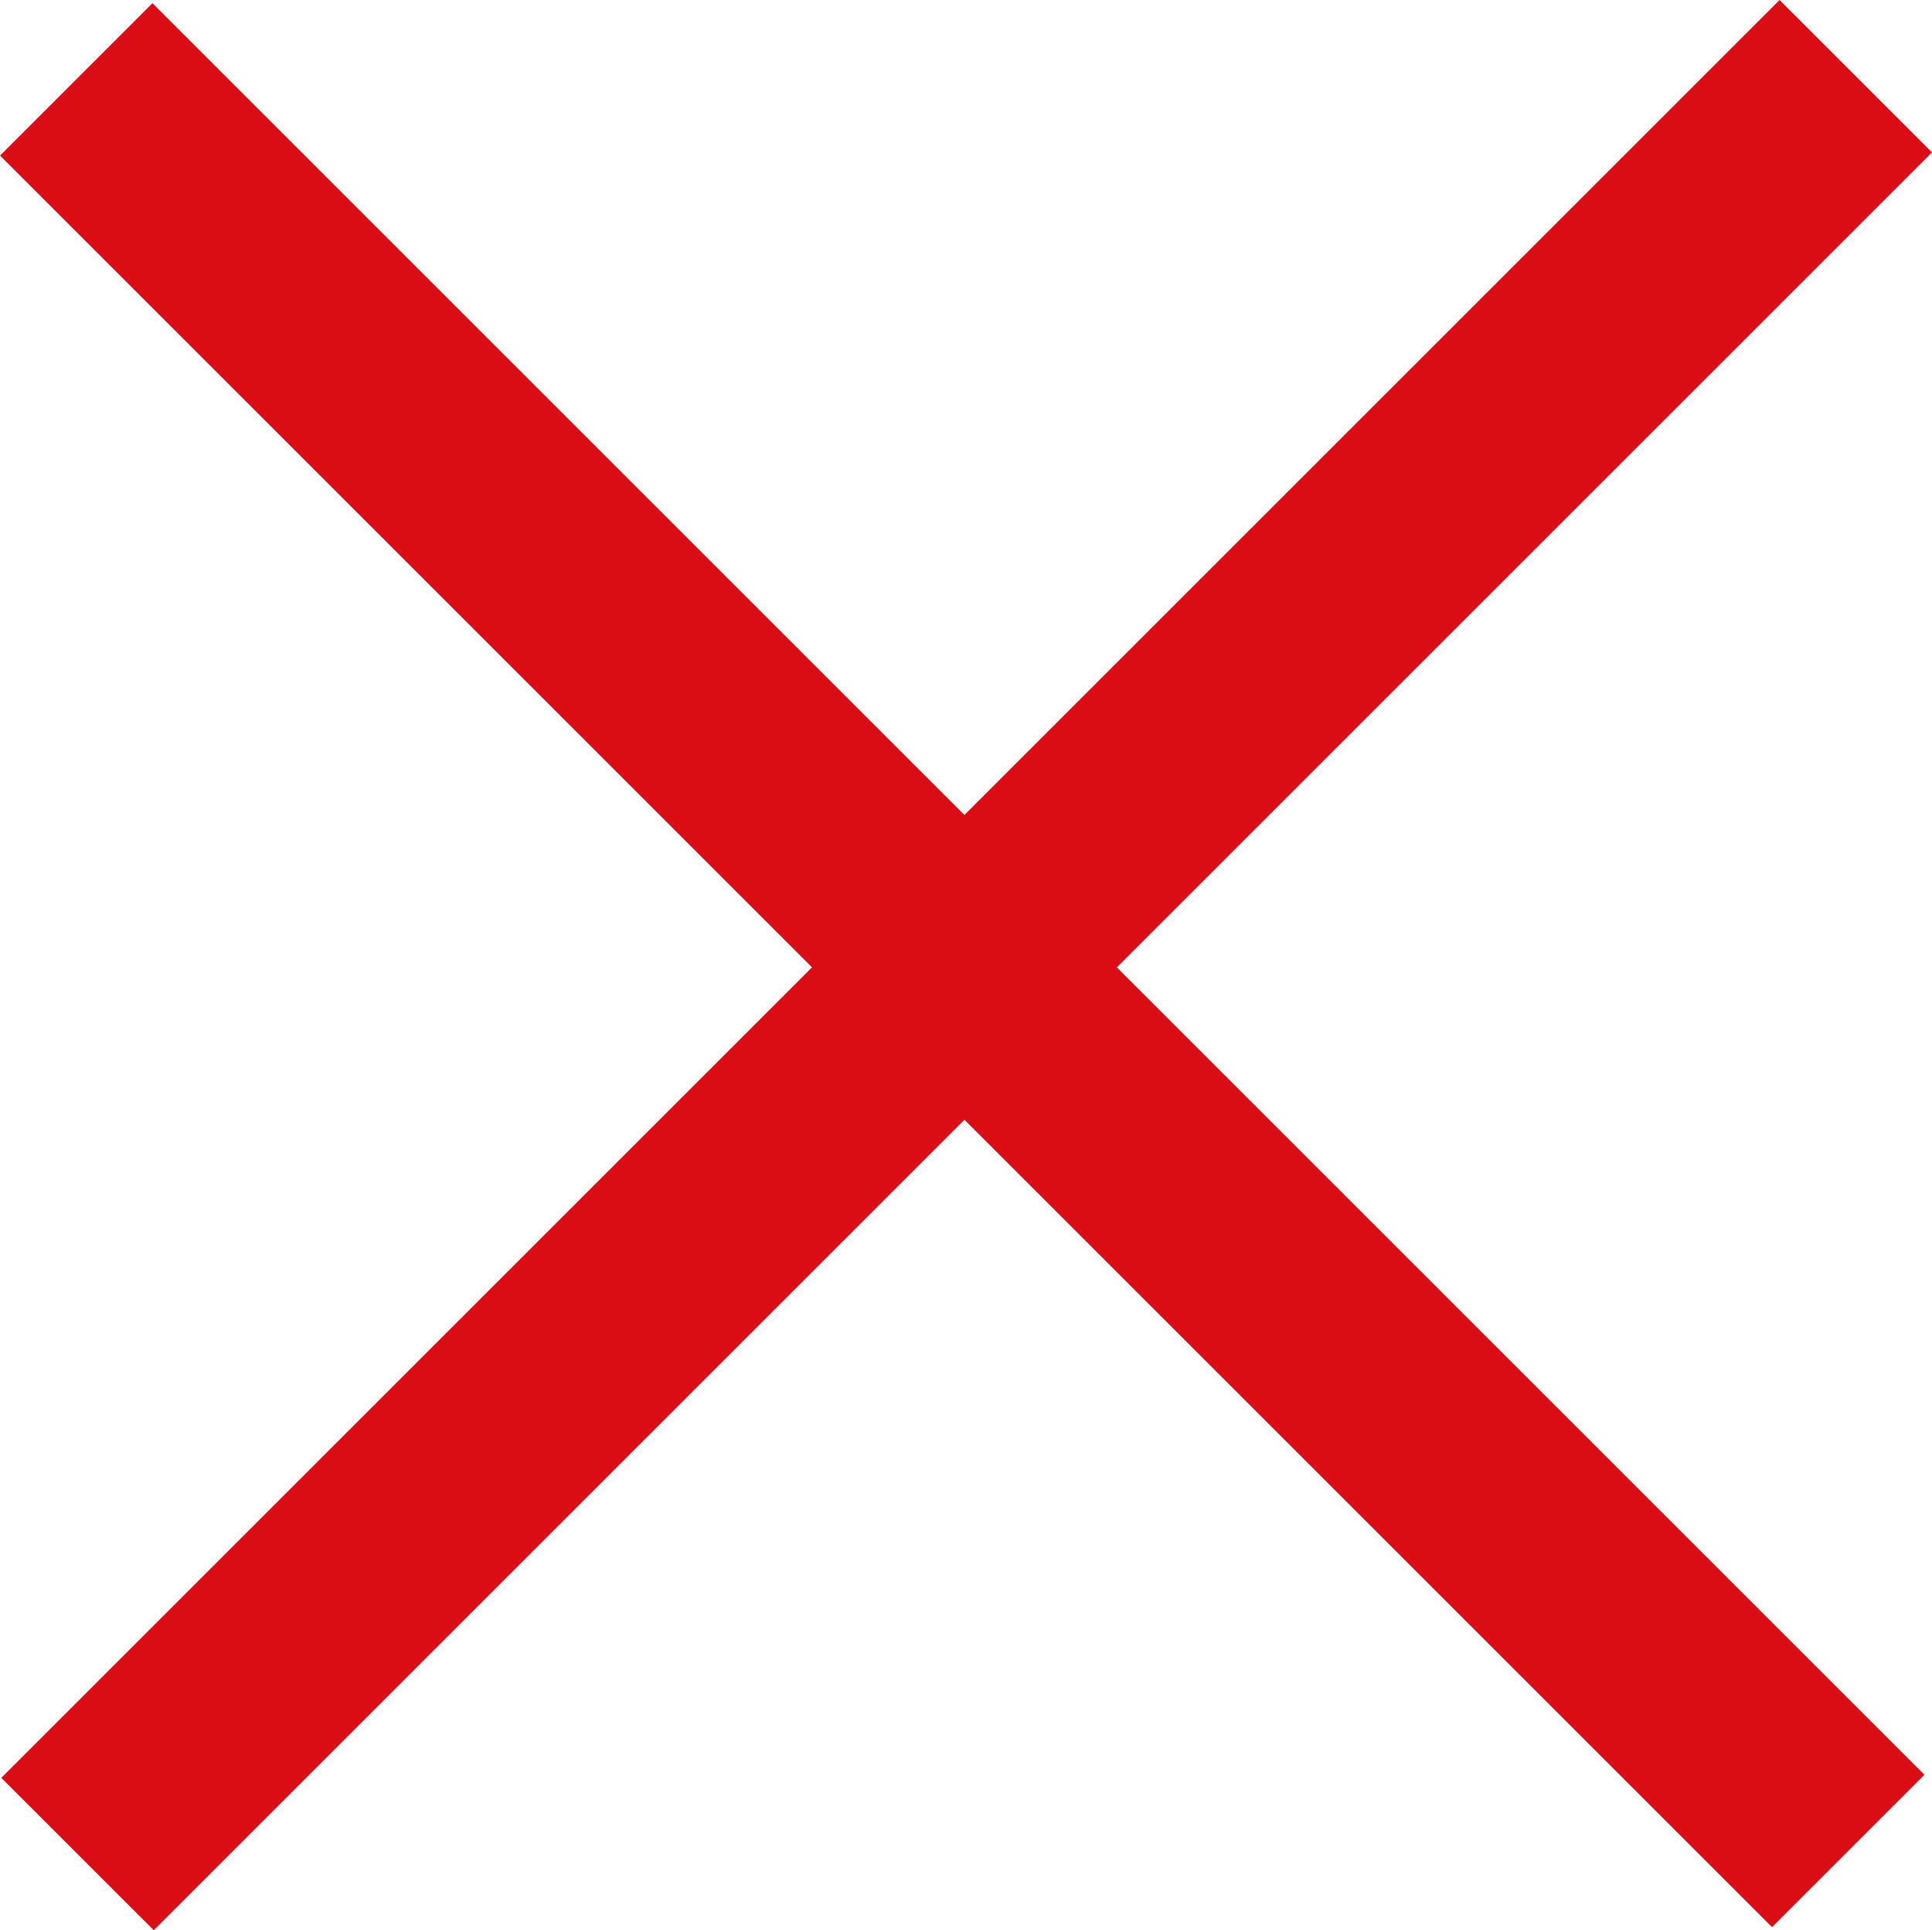 <svg xmlns="http://www.w3.org/2000/svg" width="26.888" height="26.87" viewBox="0 0 26.888 26.87">
  <g id="hamburgermenu" transform="translate(-7.047 1.435)">
    <path id="Union_3" data-name="Union 3" d="M-699.639-16.595-712-28.956l12.361,12.361L-687.234-29l-12.405,12.405,12.3,12.3-12.3-12.3L-711.982-4.252Z" transform="translate(720.108 28.626)" fill="rgba(0,0,0,0)" stroke="#d90d13" stroke-width="3"/>
  </g>
</svg>
